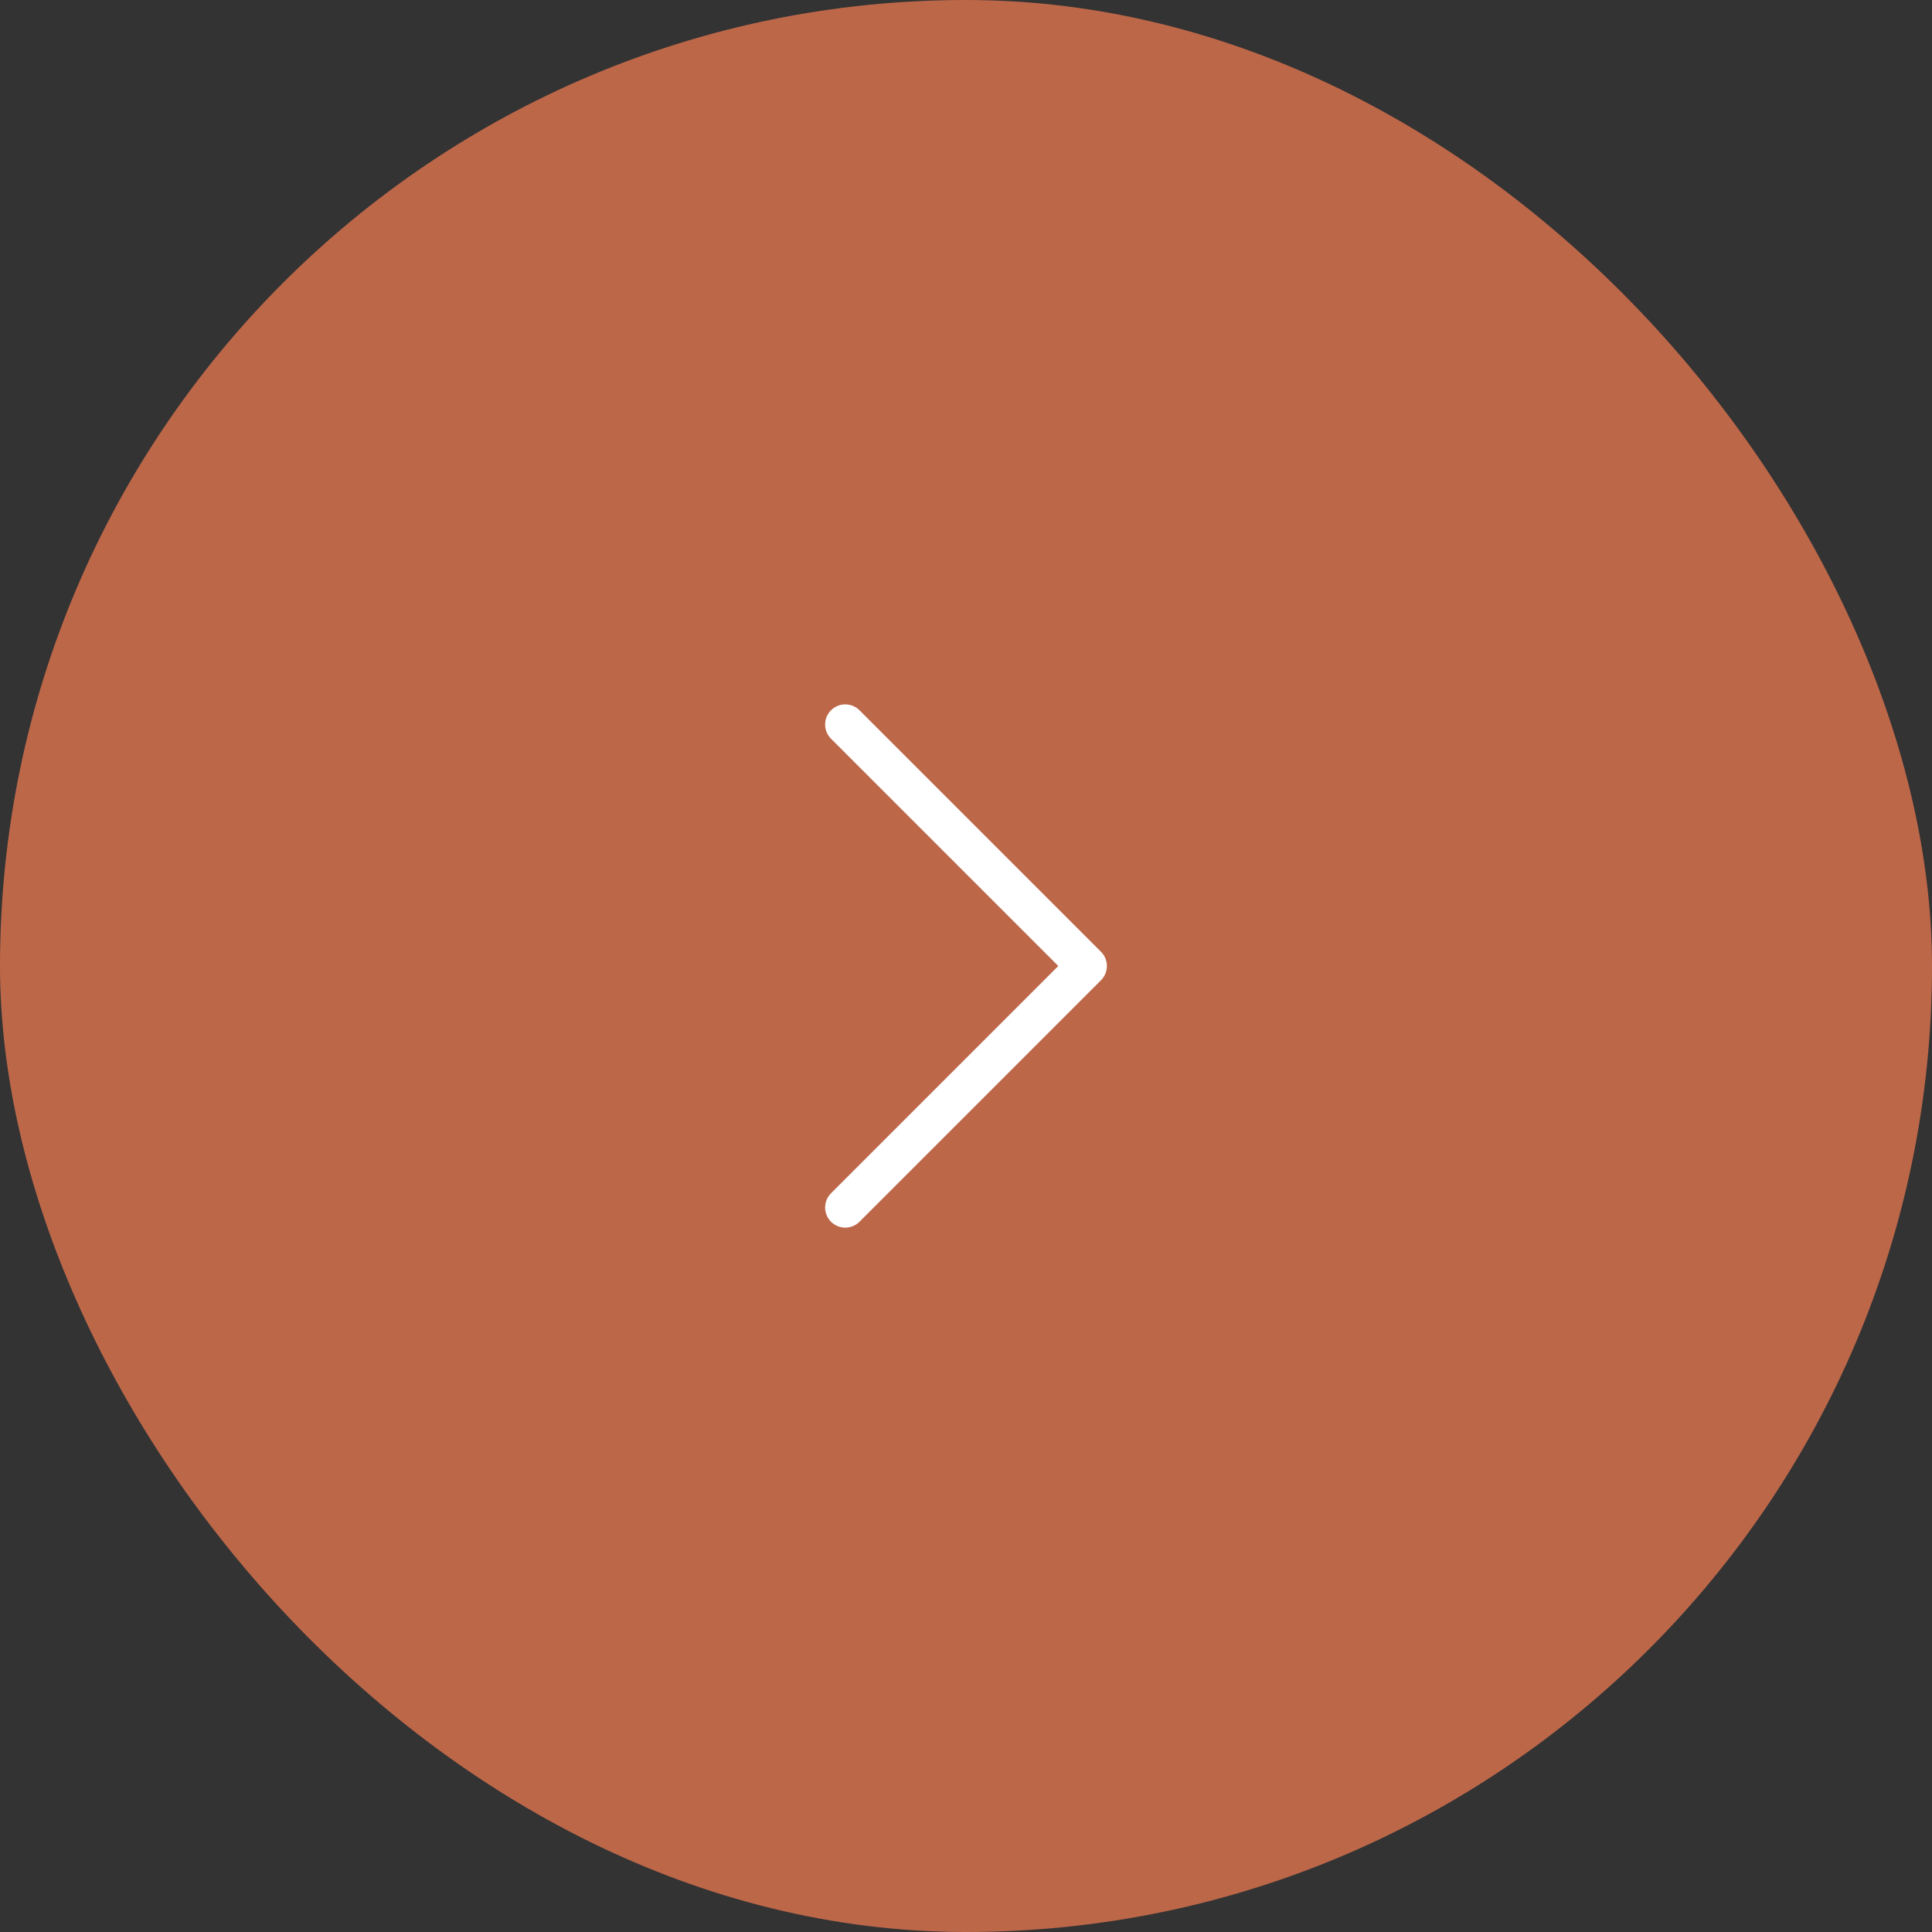<svg width="48" height="48" viewBox="0 0 48 48" fill="none" xmlns="http://www.w3.org/2000/svg">
<rect x="0" y="0" width="48" height="48" fill="#333333" stroke="none"/>
<rect width="48" height="48" rx="24" fill="#BD6749"/>
<path d="M21 18L27 24L21 30" stroke="white" stroke-linecap="round" stroke-linejoin="round"/>
</svg>
